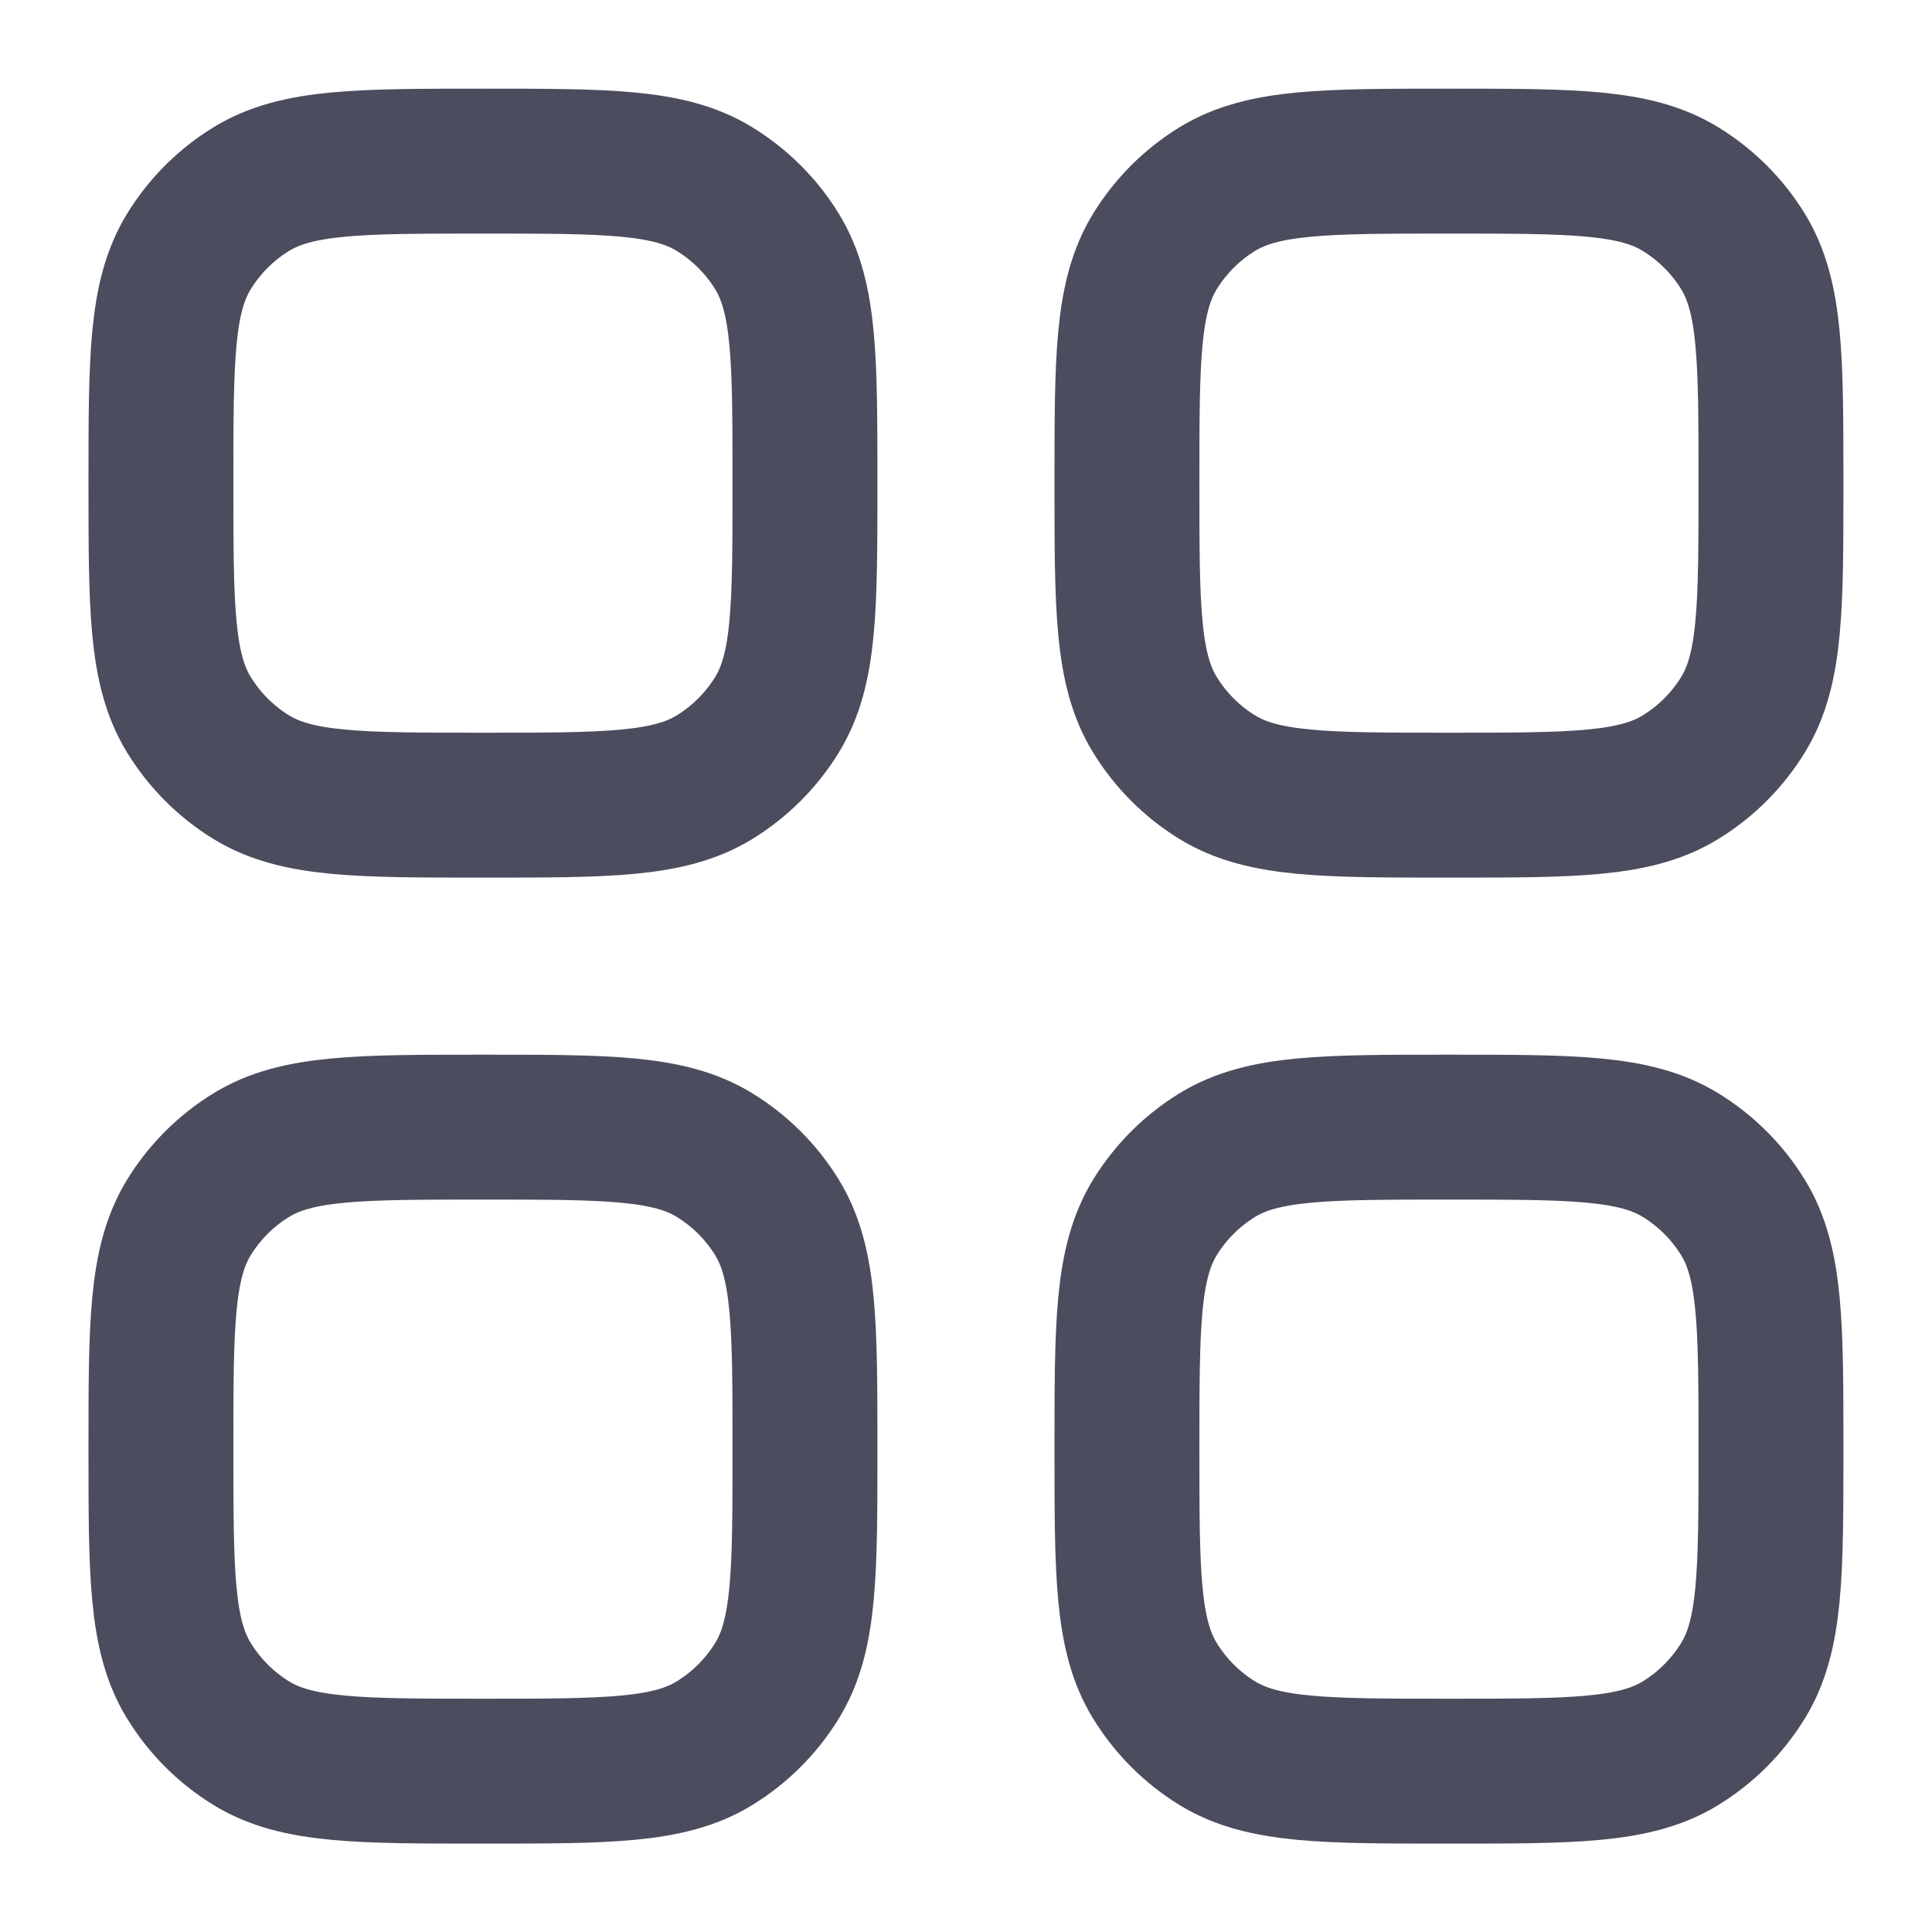 <svg width="20" height="20" viewBox="0 0 20 20" fill="none" xmlns="http://www.w3.org/2000/svg">
<g opacity="0.7" clip-path="url(#clip0_34_3959)">
<path d="M1.666 15.001C1.666 13.718 1.666 13.076 1.955 12.604C2.117 12.34 2.338 12.119 2.602 11.957C3.074 11.668 3.716 11.668 4.999 11.668C6.283 11.668 6.925 11.668 7.396 11.957C7.66 12.119 7.882 12.34 8.044 12.604C8.333 13.076 8.333 13.718 8.333 15.001C8.333 16.285 8.333 16.927 8.044 17.398C7.882 17.662 7.66 17.884 7.396 18.046C6.925 18.335 6.283 18.335 4.999 18.335C3.716 18.335 3.074 18.335 2.602 18.046C2.338 17.884 2.117 17.662 1.955 17.398C1.666 16.927 1.666 16.285 1.666 15.001Z" stroke="#00001B" stroke-width="1.5"/>
<path d="M11.666 15.001C11.666 13.718 11.666 13.076 11.955 12.604C12.117 12.34 12.338 12.119 12.602 11.957C13.074 11.668 13.716 11.668 14.999 11.668C16.283 11.668 16.925 11.668 17.396 11.957C17.66 12.119 17.882 12.34 18.044 12.604C18.333 13.076 18.333 13.718 18.333 15.001C18.333 16.285 18.333 16.927 18.044 17.398C17.882 17.662 17.66 17.884 17.396 18.046C16.925 18.335 16.283 18.335 14.999 18.335C13.716 18.335 13.074 18.335 12.602 18.046C12.338 17.884 12.117 17.662 11.955 17.398C11.666 16.927 11.666 16.285 11.666 15.001Z" stroke="#00001B" stroke-width="1.5"/>
<path d="M1.666 5.001C1.666 3.718 1.666 3.076 1.955 2.604C2.117 2.34 2.338 2.119 2.602 1.957C3.074 1.668 3.716 1.668 4.999 1.668C6.283 1.668 6.925 1.668 7.396 1.957C7.66 2.119 7.882 2.34 8.044 2.604C8.333 3.076 8.333 3.718 8.333 5.001C8.333 6.285 8.333 6.927 8.044 7.398C7.882 7.662 7.66 7.884 7.396 8.046C6.925 8.335 6.283 8.335 4.999 8.335C3.716 8.335 3.074 8.335 2.602 8.046C2.338 7.884 2.117 7.662 1.955 7.398C1.666 6.927 1.666 6.285 1.666 5.001Z" stroke="#00001B" stroke-width="1.5"/>
<path d="M11.666 5.001C11.666 3.718 11.666 3.076 11.955 2.604C12.117 2.34 12.338 2.119 12.602 1.957C13.074 1.668 13.716 1.668 14.999 1.668C16.283 1.668 16.925 1.668 17.396 1.957C17.66 2.119 17.882 2.34 18.044 2.604C18.333 3.076 18.333 3.718 18.333 5.001C18.333 6.285 18.333 6.927 18.044 7.398C17.882 7.662 17.66 7.884 17.396 8.046C16.925 8.335 16.283 8.335 14.999 8.335C13.716 8.335 13.074 8.335 12.602 8.046C12.338 7.884 12.117 7.662 11.955 7.398C11.666 6.927 11.666 6.285 11.666 5.001Z" stroke="#00001B" stroke-width="1.5"/>
</g>
<defs>
<clipPath id="clip0_34_3959">
<rect width="20" height="20" fill="white"/>
</clipPath>
</defs>
</svg>
